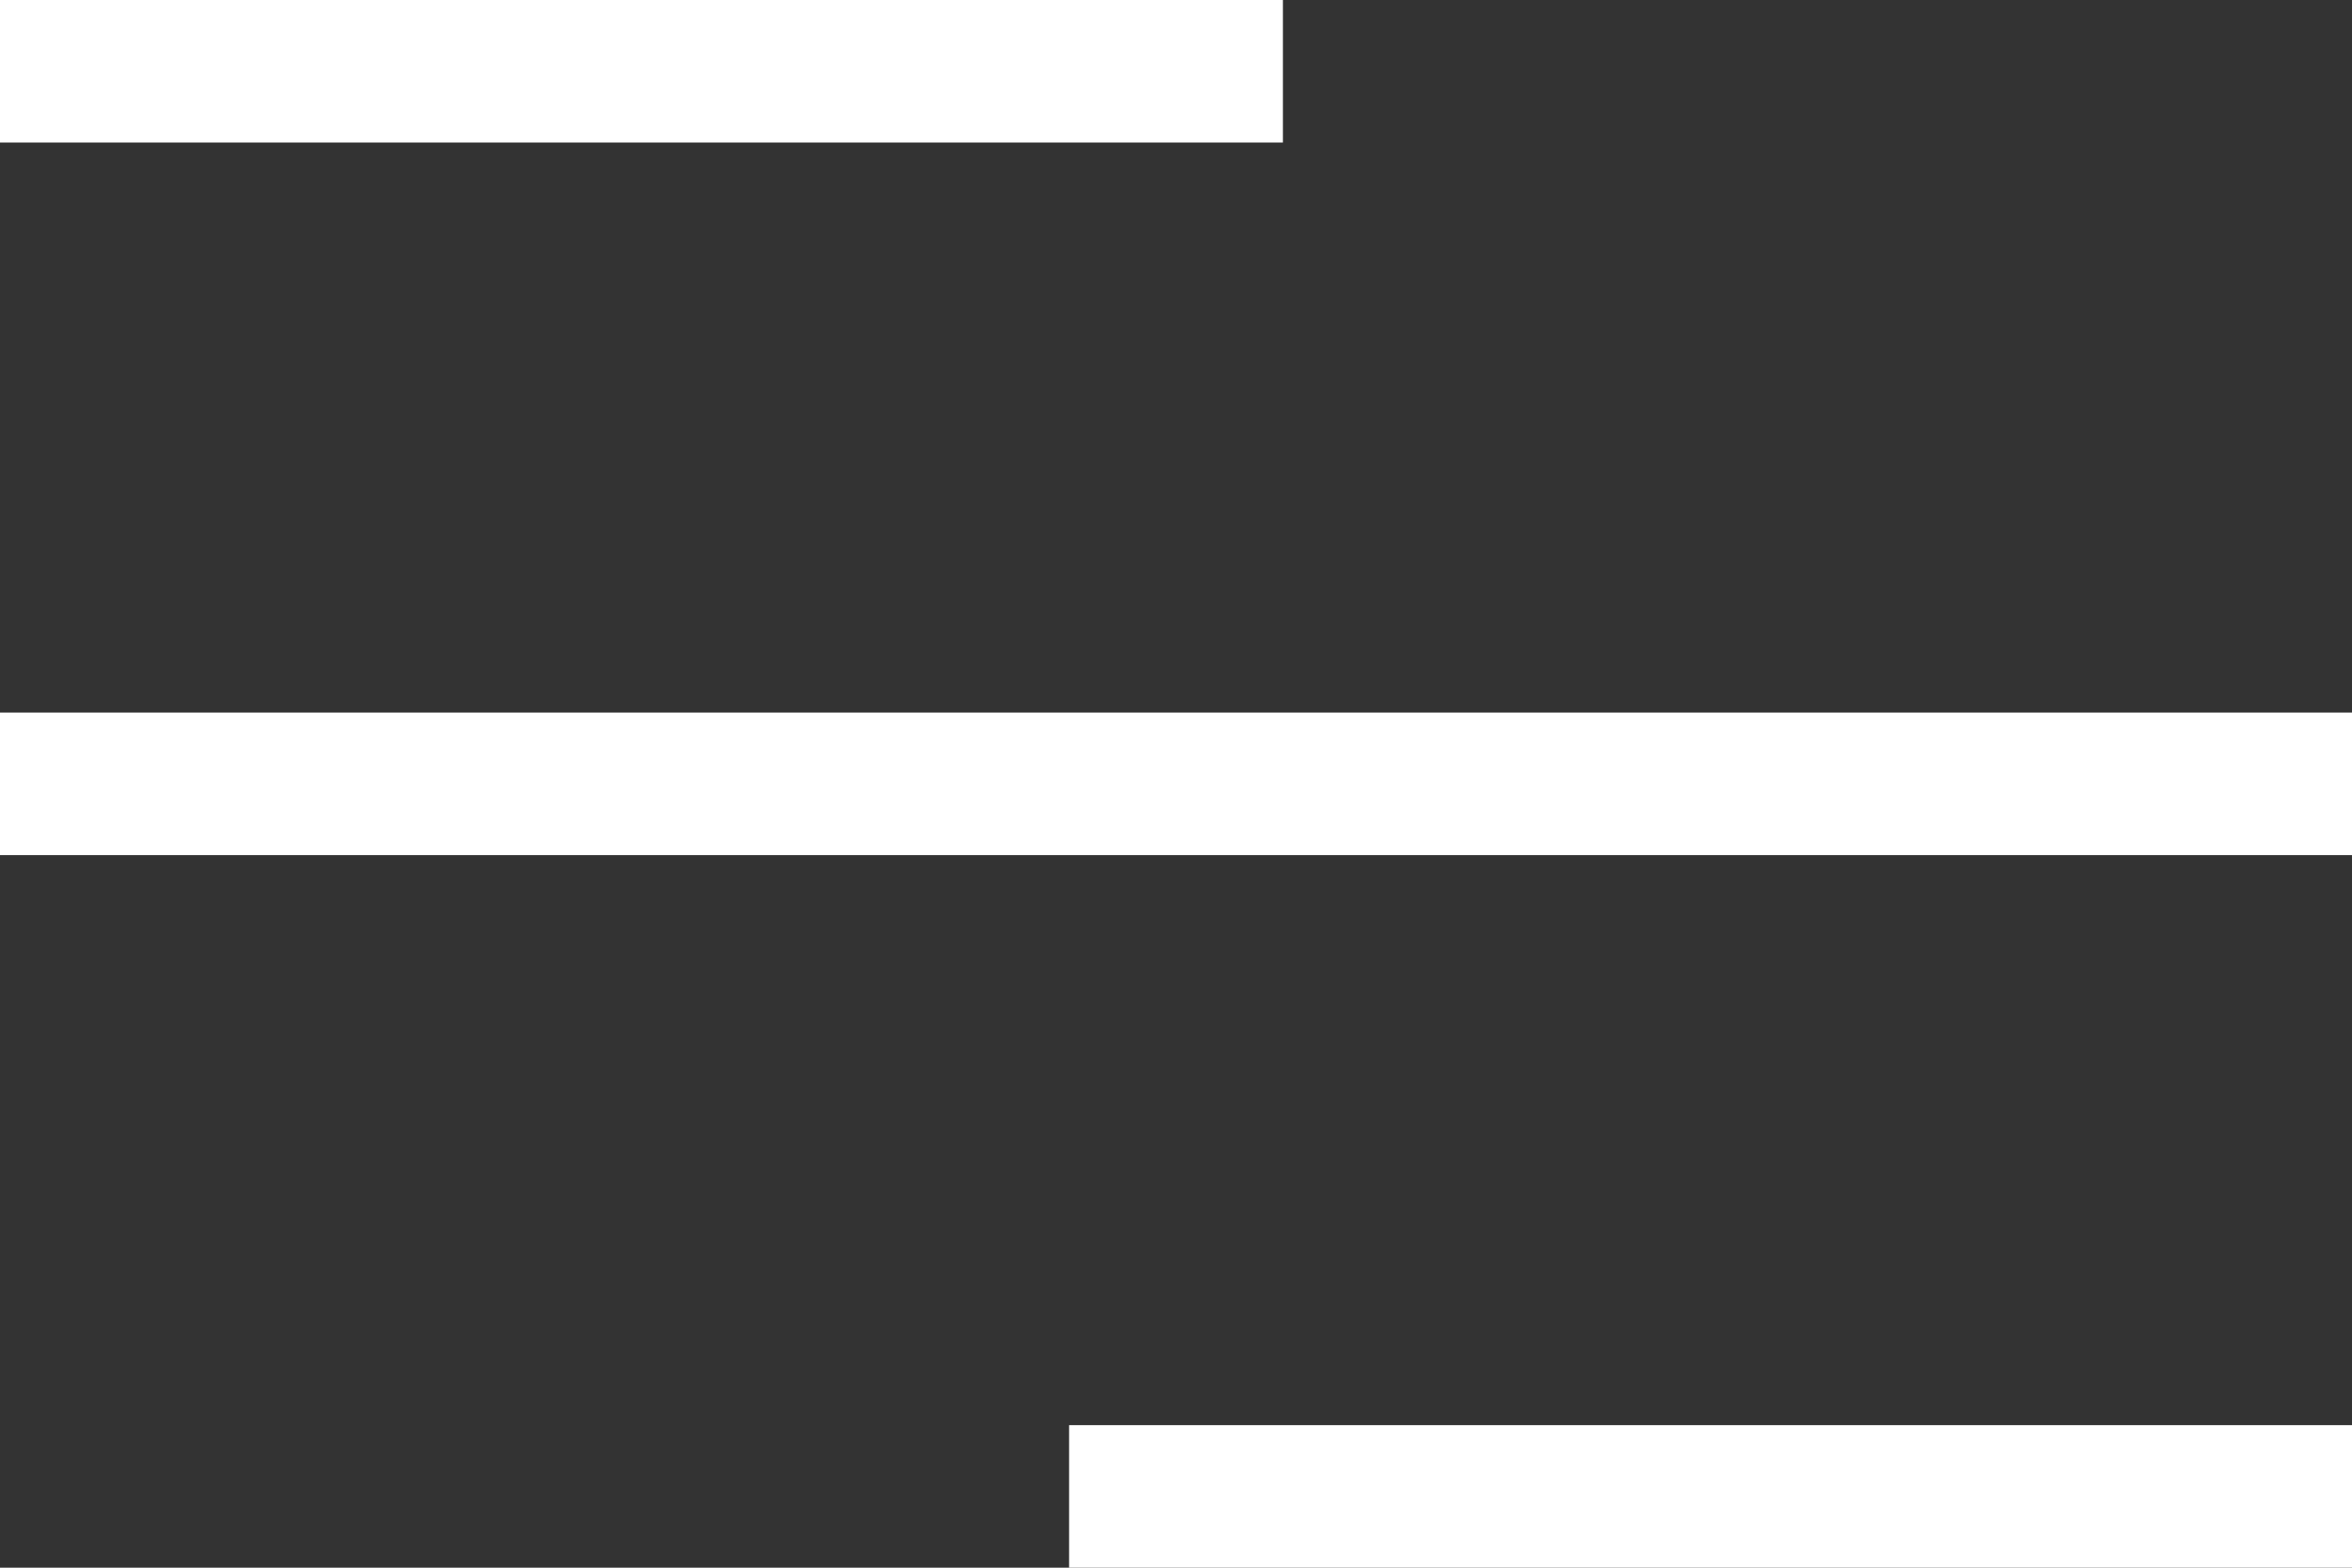 <svg xmlns="http://www.w3.org/2000/svg" width="33" height="22" viewBox="0 0 33 22">
  <rect x="0" y="0" width="33" height="22" fill="#333333" stroke="none"/>
  <g id="Group_22779" data-name="Group 22779" transform="translate(-1066 -24643)">
    <rect id="Rectangle_8801" data-name="Rectangle 8801" width="18" height="2" transform="translate(1066 24643)" fill="#fff"/>
    <rect id="Rectangle_8803" data-name="Rectangle 8803" width="18" height="2" transform="translate(1081 24663)" fill="#fff"/>
    <rect id="Rectangle_8802" data-name="Rectangle 8802" width="33" height="2" transform="translate(1066 24653)" fill="#fff"/>
  </g>
</svg>
